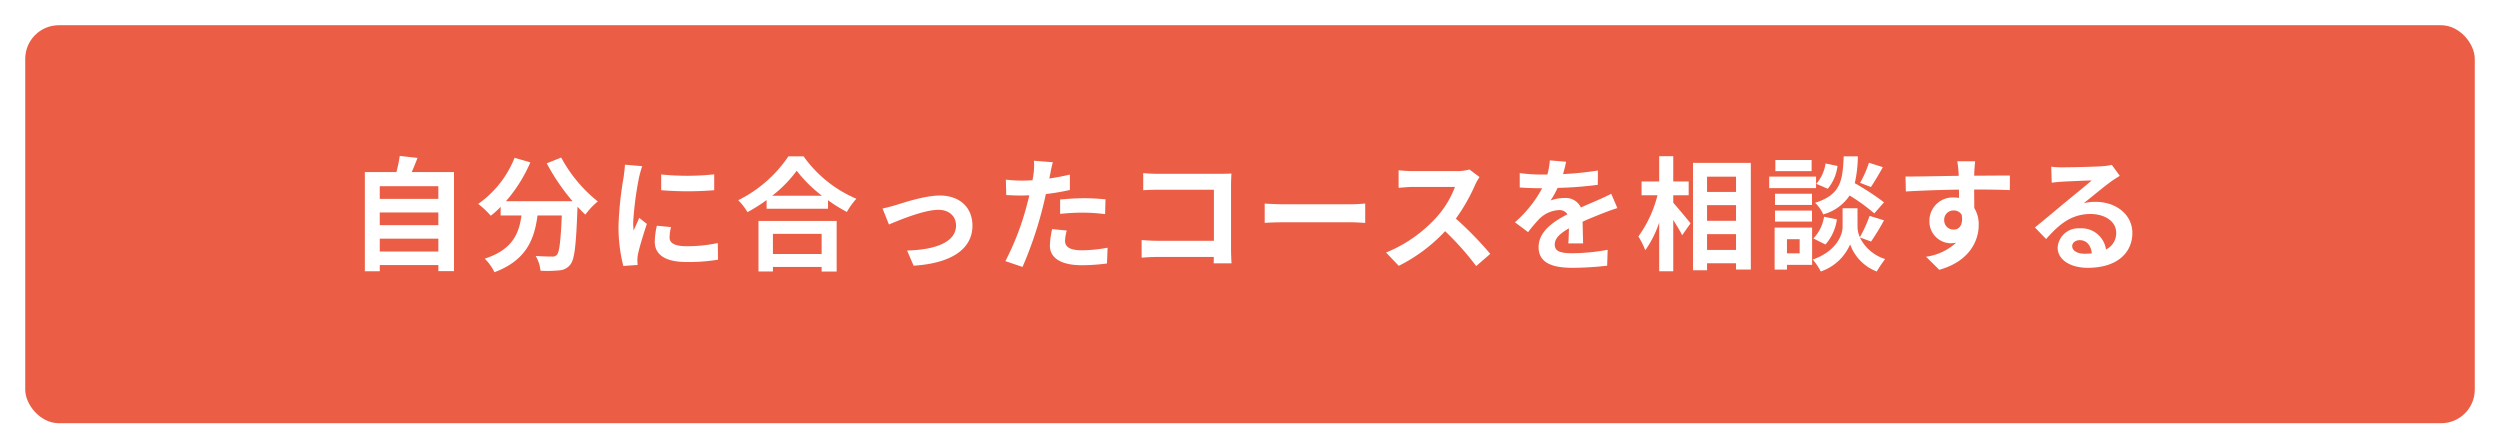 <svg xmlns="http://www.w3.org/2000/svg" xmlns:xlink="http://www.w3.org/1999/xlink" width="446" height="80" viewBox="0 0 446 80">
  <defs>
    <filter id="単色" x="0" y="0" width="446" height="80" filterUnits="userSpaceOnUse">
      <feOffset dy="1" input="SourceAlpha"/>
      <feGaussianBlur stdDeviation="1.5" result="blur"/>
      <feFlood flood-color="#9b746d"/>
      <feComposite operator="in" in2="blur"/>
      <feComposite in="SourceGraphic"/>
    </filter>
  </defs>
  <g id="相談ボタン" transform="translate(4.5 3.5)">
    <g transform="matrix(1, 0, 0, 1, -4.5, -3.5)" filter="url(#単色)">
      <rect id="単色-2" data-name="単色" width="437" height="71" rx="6" transform="translate(4.5 3.5)" fill="#eb5d44"/>
    </g>
    <path id="パス_46" data-name="パス 46" d="M-154.748-1.628V-3.916h10.45v2.288ZM-144.3-8.6v2.266h-10.45V-8.6Zm0-4.686v2.266h-10.45v-2.266ZM-149.05-15.8c.352-.792.7-1.65,1.034-2.53l-3.168-.352a24.9,24.9,0,0,1-.594,2.882h-5.632V1.892h2.662V.792h10.45V1.87h2.794V-15.8Zm24.09-1.562a37.36,37.36,0,0,0,4.6,6.754h-11.88a26.386,26.386,0,0,0,4.356-6.93l-2.816-.814a18.24,18.24,0,0,1-6.49,8.228,15.734,15.734,0,0,1,2.244,2.112,16.576,16.576,0,0,0,1.76-1.584v1.54h3.718c-.44,3.212-1.584,6.094-6.556,7.7a8.765,8.765,0,0,1,1.738,2.42c5.7-2.134,7.128-5.9,7.678-10.12h4.334c-.2,4.6-.44,6.556-.88,7.018a1.02,1.02,0,0,1-.88.308c-.55,0-1.694-.022-2.9-.11a6.321,6.321,0,0,1,.858,2.64,22.009,22.009,0,0,0,3.322-.066,2.655,2.655,0,0,0,2-1.034c.77-.924,1.034-3.52,1.276-10.164v-.154c.484.506.946.99,1.408,1.408a12.531,12.531,0,0,1,2.222-2.354,25.331,25.331,0,0,1-6.534-7.832Zm20.416,1.98v2.816a59.047,59.047,0,0,0,9.46,0V-15.4A45.239,45.239,0,0,1-104.544-15.378Zm1.76,9.394-2.53-.242a13.441,13.441,0,0,0-.374,2.86c0,2.266,1.826,3.608,5.61,3.608A31.156,31.156,0,0,0-94.4-.176l-.044-2.97a26.006,26.006,0,0,1-5.522.572c-2.244,0-3.08-.594-3.08-1.562A7.468,7.468,0,0,1-102.784-5.984Zm-5.148-10.868-3.08-.264c-.022.7-.154,1.54-.22,2.156a61.346,61.346,0,0,0-.924,8.712A28.123,28.123,0,0,0-111.3.946l2.552-.176c-.022-.308-.044-.66-.044-.9a6.638,6.638,0,0,1,.11-1.034c.242-1.166.968-3.564,1.584-5.39l-1.364-1.078c-.308.726-.66,1.5-.99,2.244a10.615,10.615,0,0,1-.088-1.43,58.351,58.351,0,0,1,1.056-8.074C-108.394-15.29-108.108-16.39-107.932-16.852Zm32.01,12.078v3.586h-8.69V-4.774Zm-11.264,6.71h2.574V1.122h8.69v.814h2.684v-9.02H-87.186Zm2.442-13.508a22.479,22.479,0,0,0,4.378-4.466,24.1,24.1,0,0,0,4.51,4.466Zm2.9-7.04a23.29,23.29,0,0,1-8.954,7.832,10.683,10.683,0,0,1,1.65,2.134,30.652,30.652,0,0,0,3.41-2.156v1.54h10.956V-10.78a26.388,26.388,0,0,0,3.366,2.09,12.787,12.787,0,0,1,1.694-2.354,22.1,22.1,0,0,1-9.416-7.568Zm16.786,9.306,1.144,2.86c1.87-.792,6.27-2.618,8.822-2.618,1.914,0,3.146,1.144,3.146,2.794,0,2.992-3.7,4.334-8.734,4.466L-59.51.9c7-.44,10.494-3.146,10.494-7.128,0-3.322-2.332-5.39-5.808-5.39-2.662,0-6.4,1.254-7.9,1.716C-63.382-9.7-64.394-9.438-65.054-9.306Zm32.868,3.938L-34.8-5.632a15.385,15.385,0,0,0-.4,2.948c0,2.222,2,3.5,5.7,3.5A35.316,35.316,0,0,0-25.014.506l.11-2.816a25.819,25.819,0,0,1-4.576.462c-2.354,0-3.014-.726-3.014-1.694A7.537,7.537,0,0,1-32.186-5.368Zm-2.486-12.188-3.366-.264A11.278,11.278,0,0,1-38.1-15.6q-.066.528-.2,1.254-1.023.066-1.98.066a21.771,21.771,0,0,1-2.772-.176l.066,2.75c.77.044,1.606.088,2.662.088.462,0,.946-.022,1.452-.044-.132.638-.308,1.254-.462,1.848a47.633,47.633,0,0,1-3.806,9.9l3.058,1.034a68.363,68.363,0,0,0,3.5-10.186c.242-.9.462-1.87.66-2.816a40.5,40.5,0,0,0,4.29-.726v-2.75c-1.21.286-2.442.528-3.674.7.066-.308.132-.594.176-.836C-35.046-15.972-34.848-16.962-34.672-17.556Zm1.3,6.644v2.574a37.8,37.8,0,0,1,4.246-.22,32.252,32.252,0,0,1,3.784.264l.066-2.64a38.688,38.688,0,0,0-3.872-.2C-30.558-11.132-32.142-11.022-33.374-10.912Zm14.828-4.708v3.058c.616-.044,1.8-.088,2.728-.088H-5.94v9.108H-16.082c-.99,0-1.98-.066-2.75-.132V-.528c.726-.066,1.98-.132,2.838-.132H-5.962c0,.418,0,.792-.022,1.144h3.19c-.044-.66-.088-1.826-.088-2.6v-11.4c0-.638.044-1.518.066-2.024-.374.022-1.3.044-1.936.044H-15.84C-16.588-15.488-17.732-15.532-18.546-15.62Zm21.67,5.434v3.454c.814-.066,2.288-.11,3.542-.11H18.48c.924,0,2.046.088,2.574.11v-3.454c-.572.044-1.54.132-2.574.132H6.666C5.522-10.054,3.916-10.12,3.124-10.186Zm38.324-4.73-1.8-1.342a7.885,7.885,0,0,1-2.266.286H29.612a24.579,24.579,0,0,1-2.6-.154V-13c.462-.022,1.672-.154,2.6-.154H37.07a17.046,17.046,0,0,1-3.278,5.39,24.662,24.662,0,0,1-9.02,6.314L27.038.924A28.979,28.979,0,0,0,35.31-5.258,50.168,50.168,0,0,1,40.854.968L43.362-1.21A61.847,61.847,0,0,0,37.224-7.5a32.346,32.346,0,0,0,3.454-6.05A10.4,10.4,0,0,1,41.448-14.916Zm15.444-2.728-2.9-.242a12.231,12.231,0,0,1-.44,2.53H52.492a28.626,28.626,0,0,1-3.872-.264v2.574c1.21.088,2.816.132,3.718.132h.286a21.59,21.59,0,0,1-4.862,6.072l2.354,1.76A25.331,25.331,0,0,1,52.162-7.5,5.359,5.359,0,0,1,55.594-9.02a1.693,1.693,0,0,1,1.54.748c-2.508,1.3-5.148,3.058-5.148,5.874,0,2.838,2.552,3.674,6.006,3.674A55.034,55.034,0,0,0,64.218.9l.088-2.838a35.99,35.99,0,0,1-6.248.616c-2.156,0-3.19-.33-3.19-1.54,0-1.1.88-1.958,2.53-2.9-.022.968-.044,2.024-.11,2.684h2.64c-.022-1.012-.066-2.64-.088-3.872,1.342-.616,2.6-1.1,3.586-1.5.748-.286,1.914-.726,2.618-.924l-1.1-2.552c-.814.418-1.584.77-2.442,1.144-.9.4-1.826.77-2.97,1.3a2.979,2.979,0,0,0-2.926-1.694,7.455,7.455,0,0,0-2.486.44,15.36,15.36,0,0,0,1.254-2.244,65.536,65.536,0,0,0,7.172-.55l.022-2.552a55.7,55.7,0,0,1-6.226.638A21.047,21.047,0,0,0,56.892-17.644ZM76.01-11.66h2.75v-2.464H76.01v-4.51H73.5v4.51H70.356v2.464h2.838a21.407,21.407,0,0,1-3.41,7.348,12.893,12.893,0,0,1,1.232,2.464A18.869,18.869,0,0,0,73.5-6.8v8.69H76.01V-7.26c.616.99,1.254,2.024,1.584,2.728l1.5-2.134c-.44-.55-2.31-2.816-3.08-3.652Zm6.028,9.746V-4.73h5.17v2.816ZM87.208-9.9v2.794h-5.17V-9.9Zm0-5.082v2.728h-5.17v-2.728ZM79.53-17.446V1.716h2.508V.462h5.17V1.584h2.64v-19.03Zm31.394-.022a19.322,19.322,0,0,1-1.584,3.586l1.936.748c.616-.924,1.408-2.266,2.134-3.542Zm2.684,7.062a45.742,45.742,0,0,0-5.214-3.41,23.211,23.211,0,0,0,.55-4.8h-2.53c-.176,4.356-.528,6.864-5.1,8.294a6.412,6.412,0,0,1,1.452,2.068,8.283,8.283,0,0,0,4.708-3.366,32.938,32.938,0,0,1,4.4,3.19Zm-10.45,7.524A8.4,8.4,0,0,0,105.2-7.37l-2.288-.462A7.033,7.033,0,0,1,101-3.96Zm.022-14.454a7.12,7.12,0,0,1-1.65,3.63l2.046.88a7.844,7.844,0,0,0,1.738-4.07Zm-2.486-.616H94.226v1.98h6.468ZM101.486-15h-8.36v2.068h8.36Zm-.726,3.058h-6.6v2h6.6Zm-6.6,4.972h6.6V-8.932h-6.6Zm4.4,3.146V-1.3H96.294v-2.53ZM100.782-5.9H94.094v7.5h2.2V.748h4.488ZM111.3-3.41a42.314,42.314,0,0,0,2.31-3.784l-2.574-.792A23.785,23.785,0,0,1,109.3-4.18a4.74,4.74,0,0,1-.418-1.848V-9.35h-2.662v3.322c0,1.474-1.122,4.356-5.324,5.83a10.966,10.966,0,0,1,1.43,2.134,8.769,8.769,0,0,0,5.236-4.84,8.14,8.14,0,0,0,4.752,4.84,20.671,20.671,0,0,1,1.5-2.222,7.517,7.517,0,0,1-4.51-3.85Zm18.568-14.322h-3.19a15.965,15.965,0,0,1,.22,1.914c.022.176.022.4.044.682-2.992.044-7,.132-9.5.132l.066,2.662c2.706-.154,6.138-.286,9.46-.33.022.484.022.99.022,1.474a5.71,5.71,0,0,0-.88-.066,4.15,4.15,0,0,0-4.4,4.114A3.881,3.881,0,0,0,125.488-3.1a4.7,4.7,0,0,0,.99-.11A9.886,9.886,0,0,1,121.11-.7l2.354,2.332c5.368-1.5,7.04-5.148,7.04-8.008a5.6,5.6,0,0,0-.792-3.014c0-.968-.022-2.178-.022-3.3,2.992,0,5.038.044,6.358.11l.022-2.6c-1.144-.022-4.158.022-6.38.022.022-.264.022-.506.022-.682C129.734-16.192,129.822-17.38,129.866-17.732ZM124.344-7.194a1.656,1.656,0,0,1,1.694-1.76,1.622,1.622,0,0,1,1.43.77c.308,1.936-.506,2.64-1.43,2.64A1.643,1.643,0,0,1,124.344-7.194ZM147.18-2.6c0-.55.528-1.056,1.364-1.056,1.188,0,2,.924,2.134,2.354a11.485,11.485,0,0,1-1.276.066C148.082-1.232,147.18-1.782,147.18-2.6Zm-3.74-14.168.088,2.86c.506-.066,1.21-.132,1.8-.176,1.166-.066,4.2-.2,5.324-.22-1.078.946-3.366,2.794-4.6,3.806-1.3,1.078-3.96,3.322-5.522,4.576l2,2.068c2.354-2.684,4.554-4.466,7.92-4.466,2.6,0,4.576,1.342,4.576,3.322A3.189,3.189,0,0,1,153.208-2a4.4,4.4,0,0,0-4.686-3.762,3.686,3.686,0,0,0-3.938,3.432c0,2.2,2.31,3.608,5.368,3.608,5.324,0,7.964-2.75,7.964-6.226,0-3.212-2.838-5.544-6.578-5.544a8.594,8.594,0,0,0-2.09.242c1.386-1.1,3.7-3.036,4.884-3.872.506-.374,1.034-.682,1.54-1.012l-1.43-1.958a9.612,9.612,0,0,1-1.672.242c-1.254.11-5.962.2-7.128.2A15.267,15.267,0,0,1,143.44-16.764Z" transform="translate(217.999 43)" fill="#fff"/>
  </g>
</svg>
